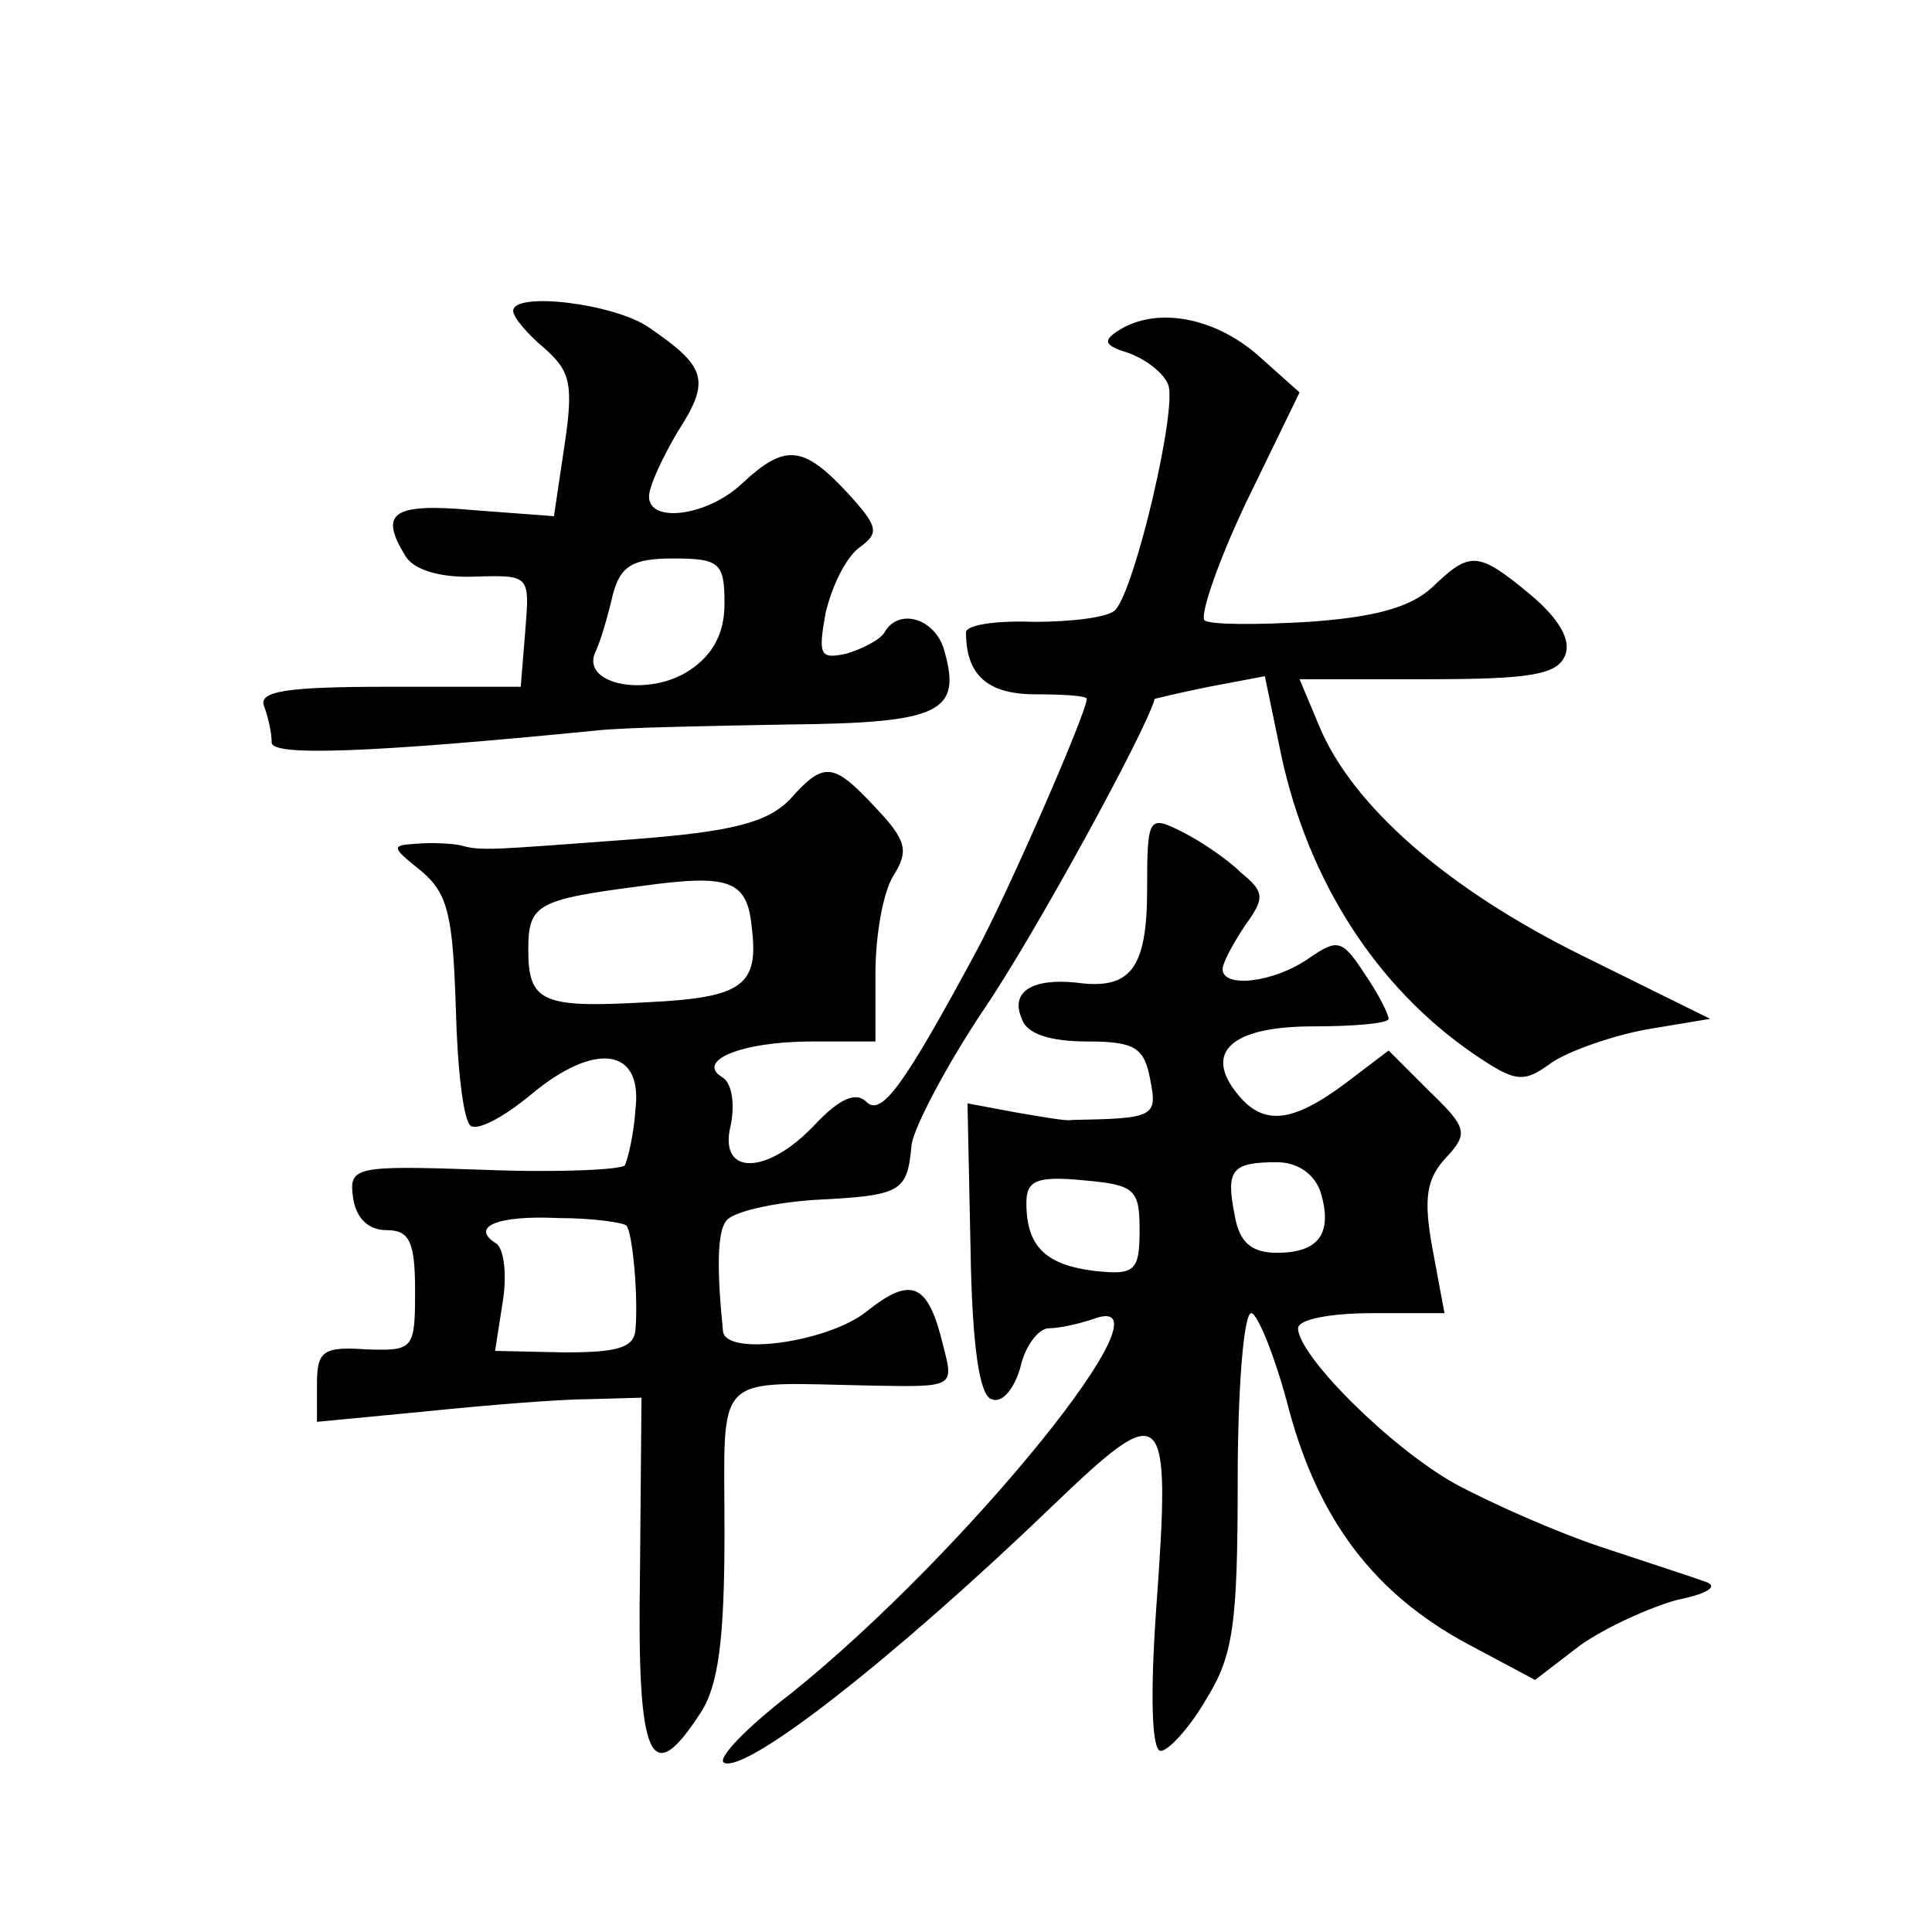 <?xml version="1.0" standalone="no"?>
<!DOCTYPE svg PUBLIC "-//W3C//DTD SVG 20010904//EN"
 "http://www.w3.org/TR/2001/REC-SVG-20010904/DTD/svg10.dtd">
<svg version="1.0" xmlns="http://www.w3.org/2000/svg"
 width="128pt" height="128pt" viewBox="0 0 128 128"
 preserveAspectRatio="xMidYMid meet">
<g transform="translate(0,128) scale(0.1,-0.1)"
fill="#0" stroke="none">
<path d="M340 1074 c0 -4 9 -15 21 -25 17 -15 19 -24 13 -64 l-7 -47 -53 4 c-55
5 -63 -2 -45 -31 6 -9 24 -14 46 -13 36 1 36 1 33 -36 l-3 -37 -88 0 c-68 0 -86
-3 -82 -13 3 -8 5 -18 5 -24 0 -9 63 -7 215 8 17 2 73 3 127 4 102 1 116 8 103
51 -7 20 -30 26 -39 10 -3 -5 -15 -11 -25 -14 -18 -4 -19 -1 -14 27 4 17 13 36
22 43 14 10 13 14 -8 37 -29 31 -41 32 -69 6 -23 -22 -62 -27 -62 -9 0 7 9 26 19
43 22 34 19 43 -19 69 -23 16 -90 24 -90 11z m140 -194 c0 -20 -8 -34 -23 -44 -27
-18 -71 -10 -63 11 4 8 9 26 12 39 5 19 13 24 40 24 31 0 34 -3 34 -30z M741 1061
c-11 -7 -9 -10 7 -15 11 -4 23 -13 26 -21 6 -16 -22 -135 -35 -149 -4 -5 -29 -8
-54 -8 -25 1 -45 -2 -45 -7 0 -28 14 -41 46 -41 19 0 34 -1 34 -3 0 -9 -52 -128
-73 -167 -48 -89 -63 -110 -73 -100 -7 7 -18 2 -34 -15 -32 -34 -64 -34 -56 -1
3 14 1 28 -5 32 -19 11 12 24 59 24 l42 0 0 45 c0 25 5 54 12 65 10 16 9 23 -12
45 -28 30 -34 31 -57 5 -15 -15 -38 -21 -103 -26 -95 -7 -101 -8 -115 -4 -5 1 -18
2 -29 1 -17 -1 -17 -2 3 -18 18 -15 21 -30 23 -91 1 -40 5 -75 10 -78 5 -3 22 6
40 21 42 35 74 31 69 -10 -1 -16 -5 -33 -7 -37 -2 -3 -45 -5 -94 -3 -86 3 -89 2
-86 -19 2 -13 10 -21 22 -21 15 0 19 -7 19 -40 0 -39 -1 -40 -32 -39 -29 2 -33
-1 -33 -23 l0 -25 73 7 c39 4 88 8 107 8 l35 1 -1 -117 c-2 -124 7 -143 40 -92
12 18 16 49 16 120 0 108 -9 99 98 97 54 -1 54 -1 47 26 -10 42 -21 47 -51 23 -25
-20 -93 -30 -95 -13 -4 40 -4 65 2 73 4 6 30 12 58 14 59 3 62 5 65 37 2 12 23
52 47 88 33 48 109 187 114 207 0 0 16 4 36 8 l37 7 11 -53 c18 -83 63 -153 127
-197 28 -19 33 -20 52 -6 12 8 41 18 63 22 l42 7 -85 42 c-89 44 -152 99 -174 152
l-13 31 85 0 c68 0 86 3 91 16 4 10 -4 24 -23 40 -35 29 -40 29 -65 5 -15 -14 -40
-20 -82 -23 -34 -2 -65 -2 -69 1 -3 4 9 39 28 79 l35 72 -28 25 c-29 25 -67 32
-92 16z m-243 -395 c5 -39 -6 -47 -69 -50 -70 -4 -79 0 -79 35 0 30 6 33 75 42
58 8 70 4 73 -27z m-83 -198 c4 -4 8 -47 6 -69 -1 -12 -12 -15 -47 -15 l-46 1 5
32 c3 18 1 35 -4 39 -18 11 0 19 41 17 23 0 43 -3 45 -5z M760 691 c0 -53 -11 -67
-47 -62 -29 3 -44 -6 -36 -24 3 -10 19 -15 43 -15 32 0 38 -4 42 -25 5 -25 3 -26
-52 -27 -3 -1 -19 2 -37 5 l-32 6 2 -96 c1 -65 6 -98 14 -100 7 -3 15 7 19 21 3
14 12 26 19 26 7 0 20 3 29 6 60 23 -84 -155 -200 -248 -30 -23 -50 -44 -44 -46
16 -6 114 71 217 170 75 72 79 69 69 -68 -4 -57 -3 -94 3 -94 5 0 19 15 30 34 18
29 21 49 21 145 0 61 4 111 9 111 4 0 16 -29 25 -64 20 -74 57 -122 118 -155 l45
-24 30 23 c17 12 46 25 64 30 20 4 28 9 19 12 -8 3 -39 13 -69 23 -30 10 -73 29
-97 42 -43 24 -104 85 -104 103 0 6 22 10 49 10 l48 0 -8 43 c-6 33 -4 46 9 60
15 16 14 20 -11 44 l-27 27 -29 -22 c-35 -26 -54 -28 -71 -7 -23 28 -4 45 50 45
27 0 50 2 50 5 0 3 -7 17 -16 30 -15 23 -18 23 -37 10 -23 -16 -57 -20 -57 -7 0
4 7 17 15 29 13 18 13 22 -3 35 -9 9 -27 21 -39 27 -22 11 -23 10 -23 -38z m115
-201 c8 -27 -1 -40 -29 -40 -17 0 -25 7 -28 25 -6 30 -2 35 28 35 14 0 25 -8 29
-20z m-120 -25 c0 -27 -3 -30 -30 -27 -32 4 -45 16 -45 45 0 15 7 18 38 15 34 -3
37 -6 37 -33z"/>
</g>
</svg>
